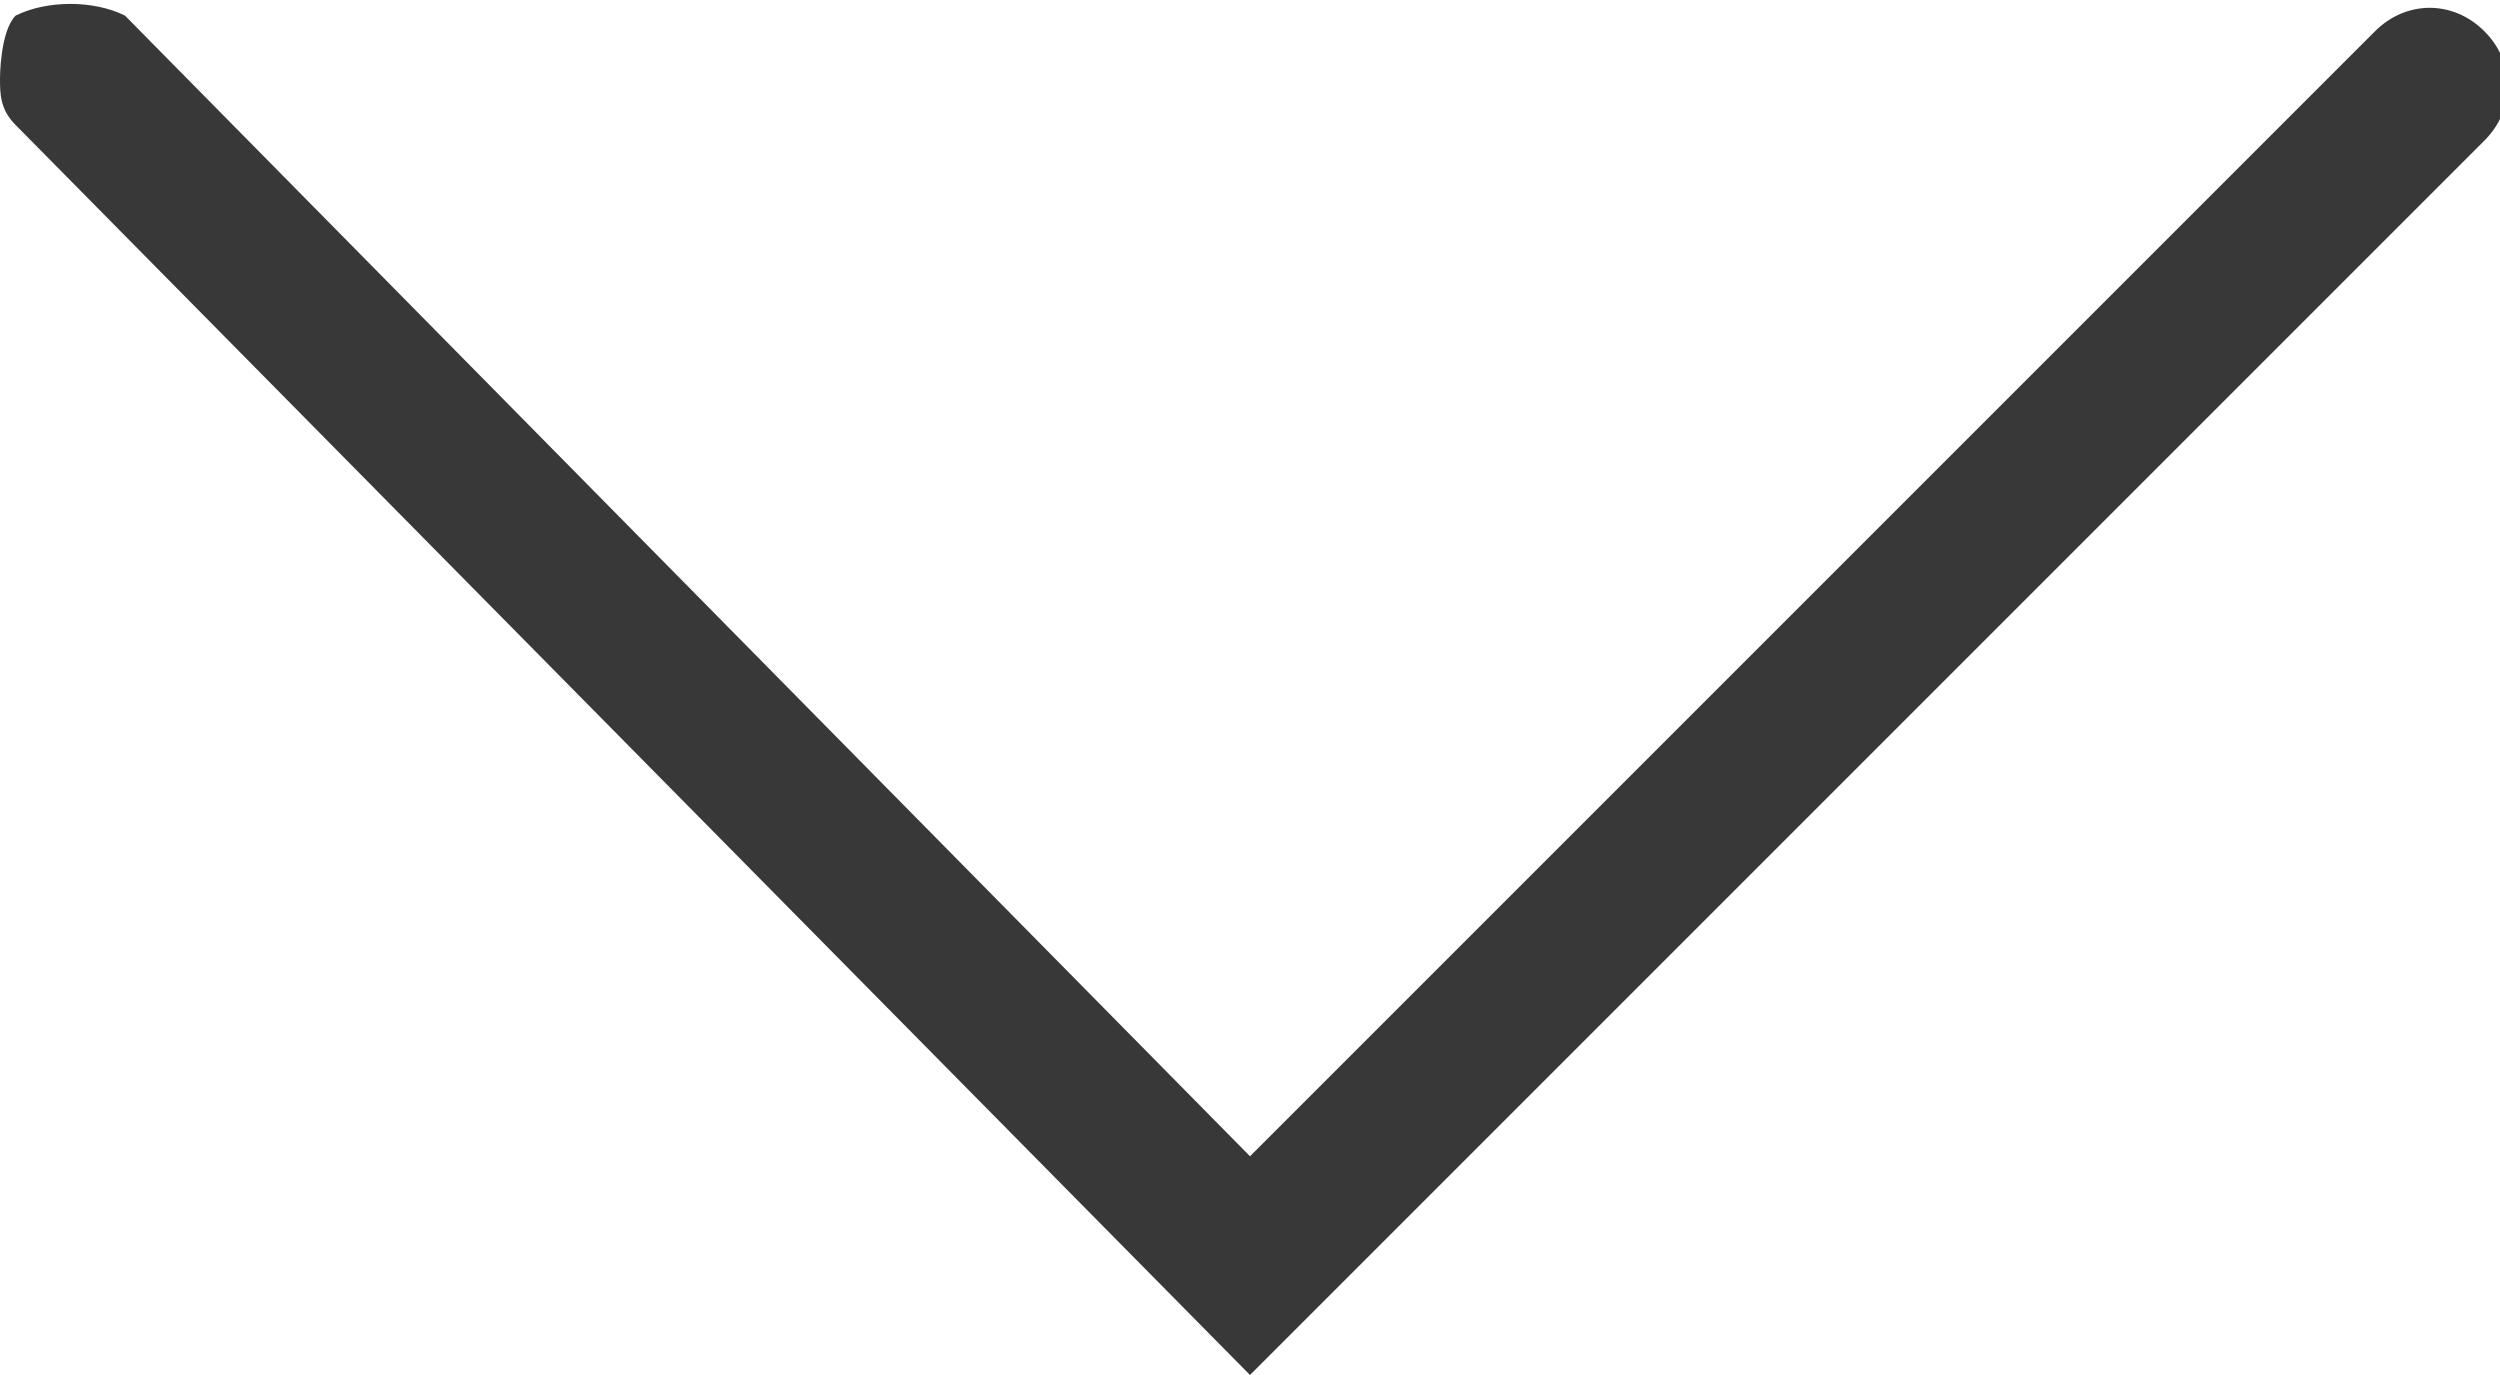 <?xml version="1.0" encoding="utf-8"?>
<!-- Generator: Adobe Illustrator 25.4.1, SVG Export Plug-In . SVG Version: 6.00 Build 0)  -->
<svg version="1.1" id="Layer_1" xmlns="http://www.w3.org/2000/svg" xmlns:xlink="http://www.w3.org/1999/xlink" x="0px" y="0px"
	 viewBox="0 0 16 8.8" style="enable-background:new 0 0 16 8.8;" xml:space="preserve">
<style type="text/css">
	.st0{fill:#383838;}
</style>
<path class="st0" d="M15.9,0.9c0.2-0.2,0.2-0.5,0-0.7c-0.2-0.2-0.5-0.2-0.7,0L8,7.4L0.8,0.1C0.6,0,0.3,0,0.1,0.1C0,0.2,0,0.5,0,0.5
	c0,0.1,0,0.2,0.1,0.3l7.9,8L15.9,0.9z"/>
</svg>
